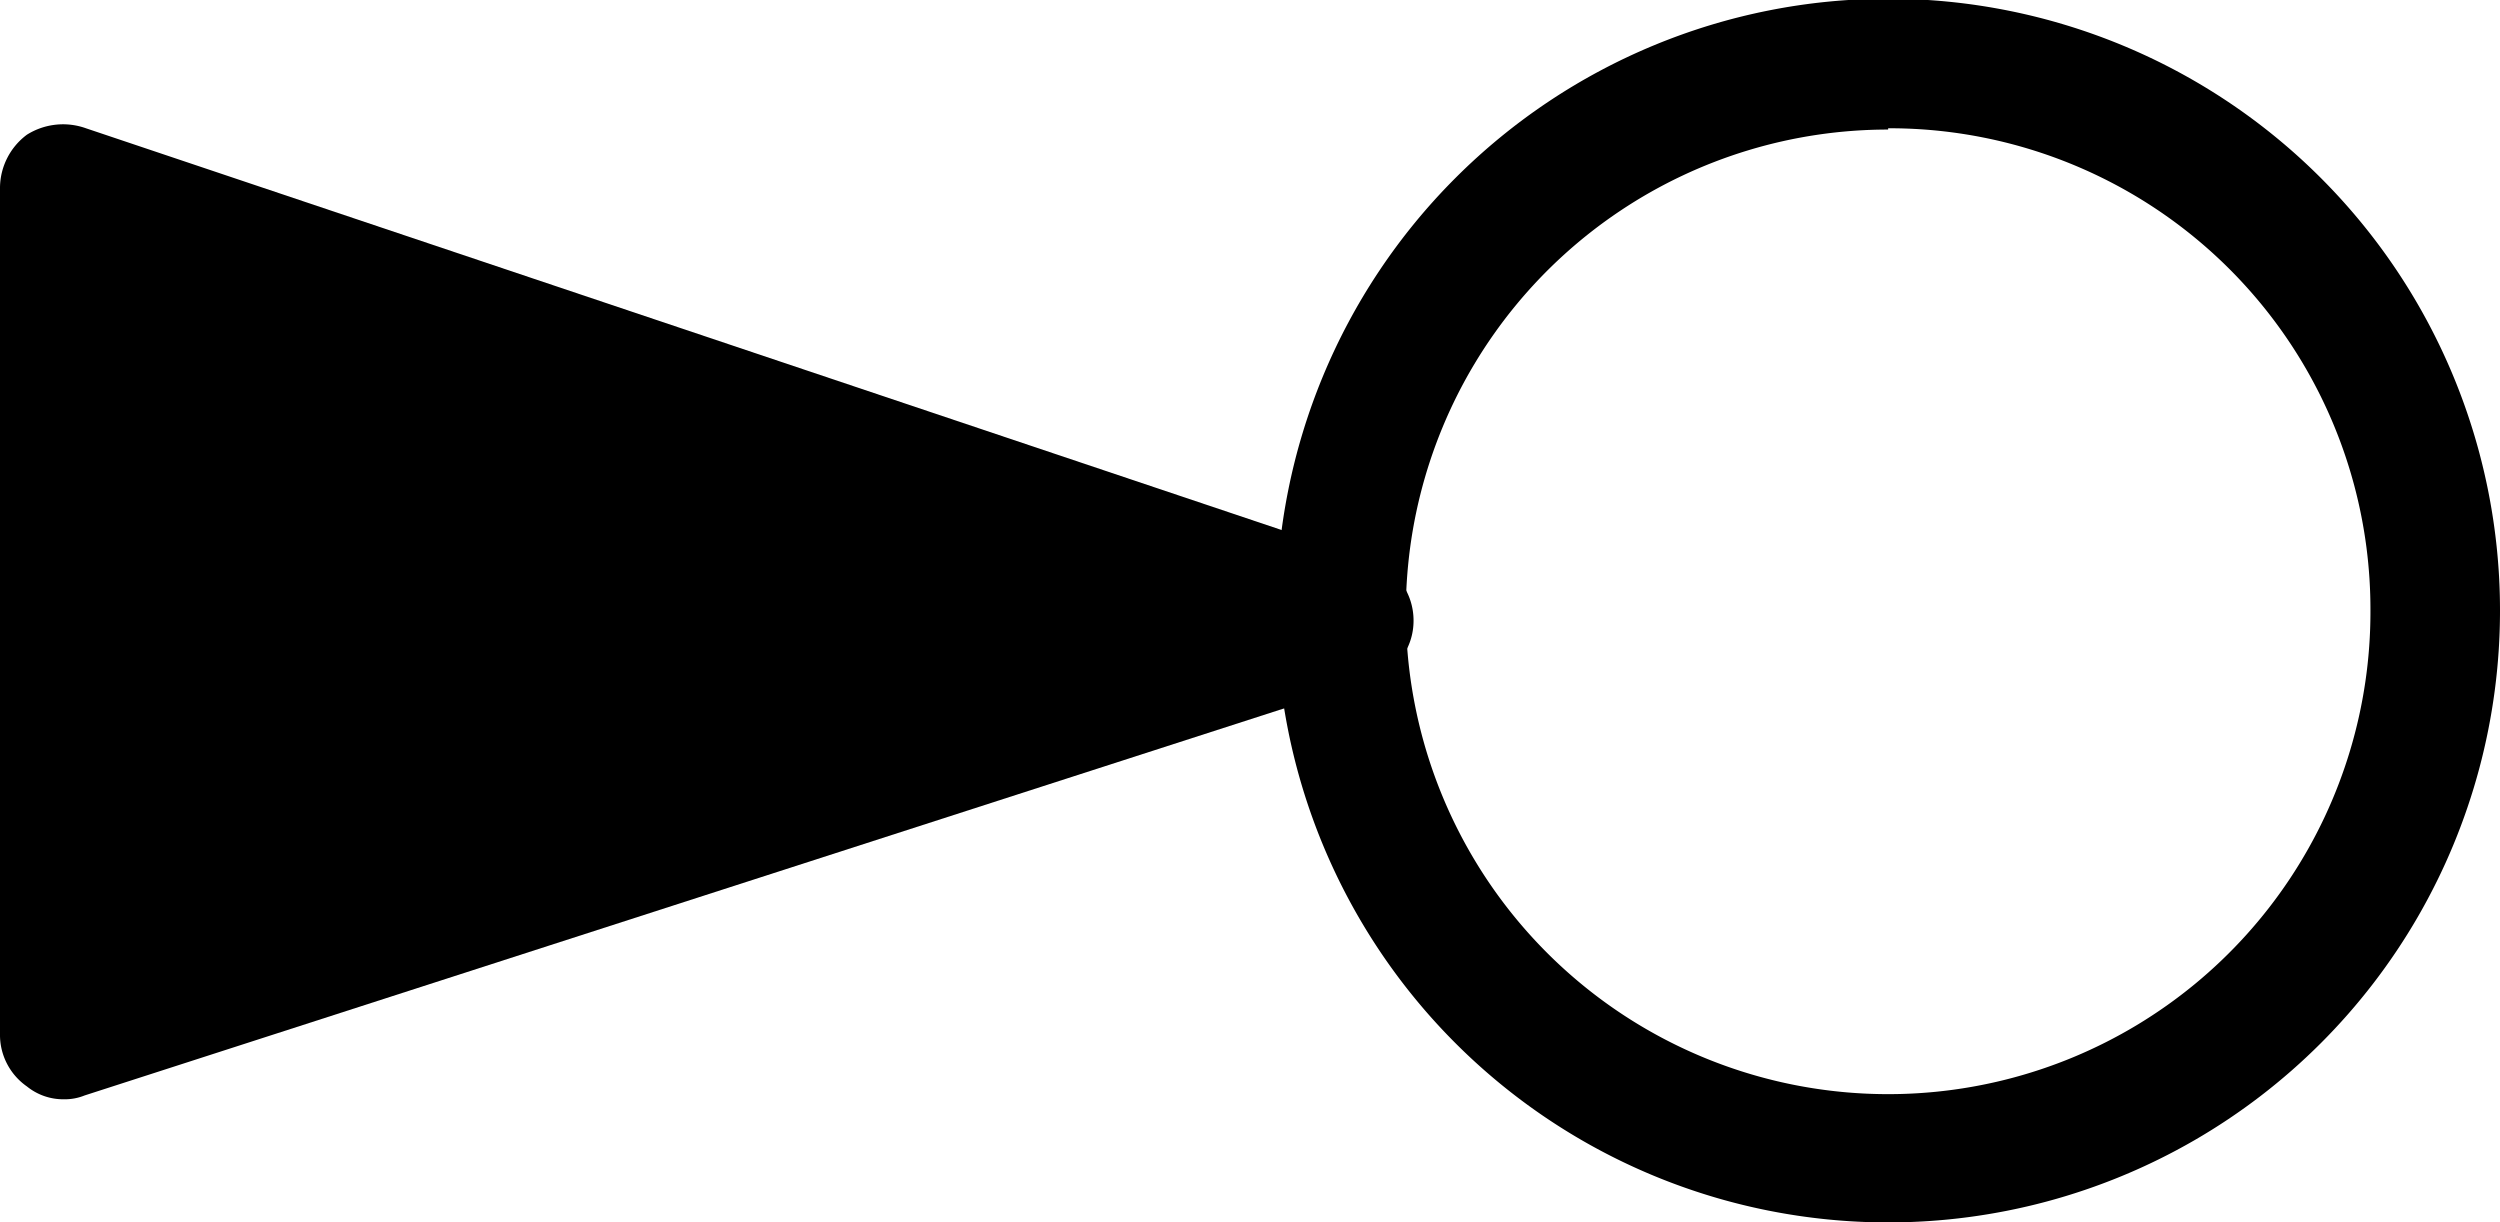 <svg xmlns="http://www.w3.org/2000/svg" viewBox="0 0 19.49 9.53"><title>アセット 1</title><g id="レイヤー_2" data-name="レイヤー 2"><g id="レイヤー_1-2" data-name="レイヤー 1"><path d="M14.72,9.53a4.77,4.77,0,1,1,4.77-4.77A4.77,4.77,0,0,1,14.72,9.53Zm0-8.52a3.76,3.76,0,1,0,3.76,3.75A3.75,3.75,0,0,0,14.72,1Z"/><polygon points="0.5 1.46 0.5 8.06 10.46 4.82 0.5 1.46"/><path d="M.5,8.57a.45.45,0,0,1-.29-.1A.49.49,0,0,1,0,8.06V1.46a.52.52,0,0,1,.21-.41A.53.53,0,0,1,.67,1l10,3.36a.5.5,0,0,1,.35.48.49.49,0,0,1-.35.47L.66,8.54A.41.41,0,0,1,.5,8.57ZM1,2.17v5.2L8.86,4.81Z"/></g></g></svg>